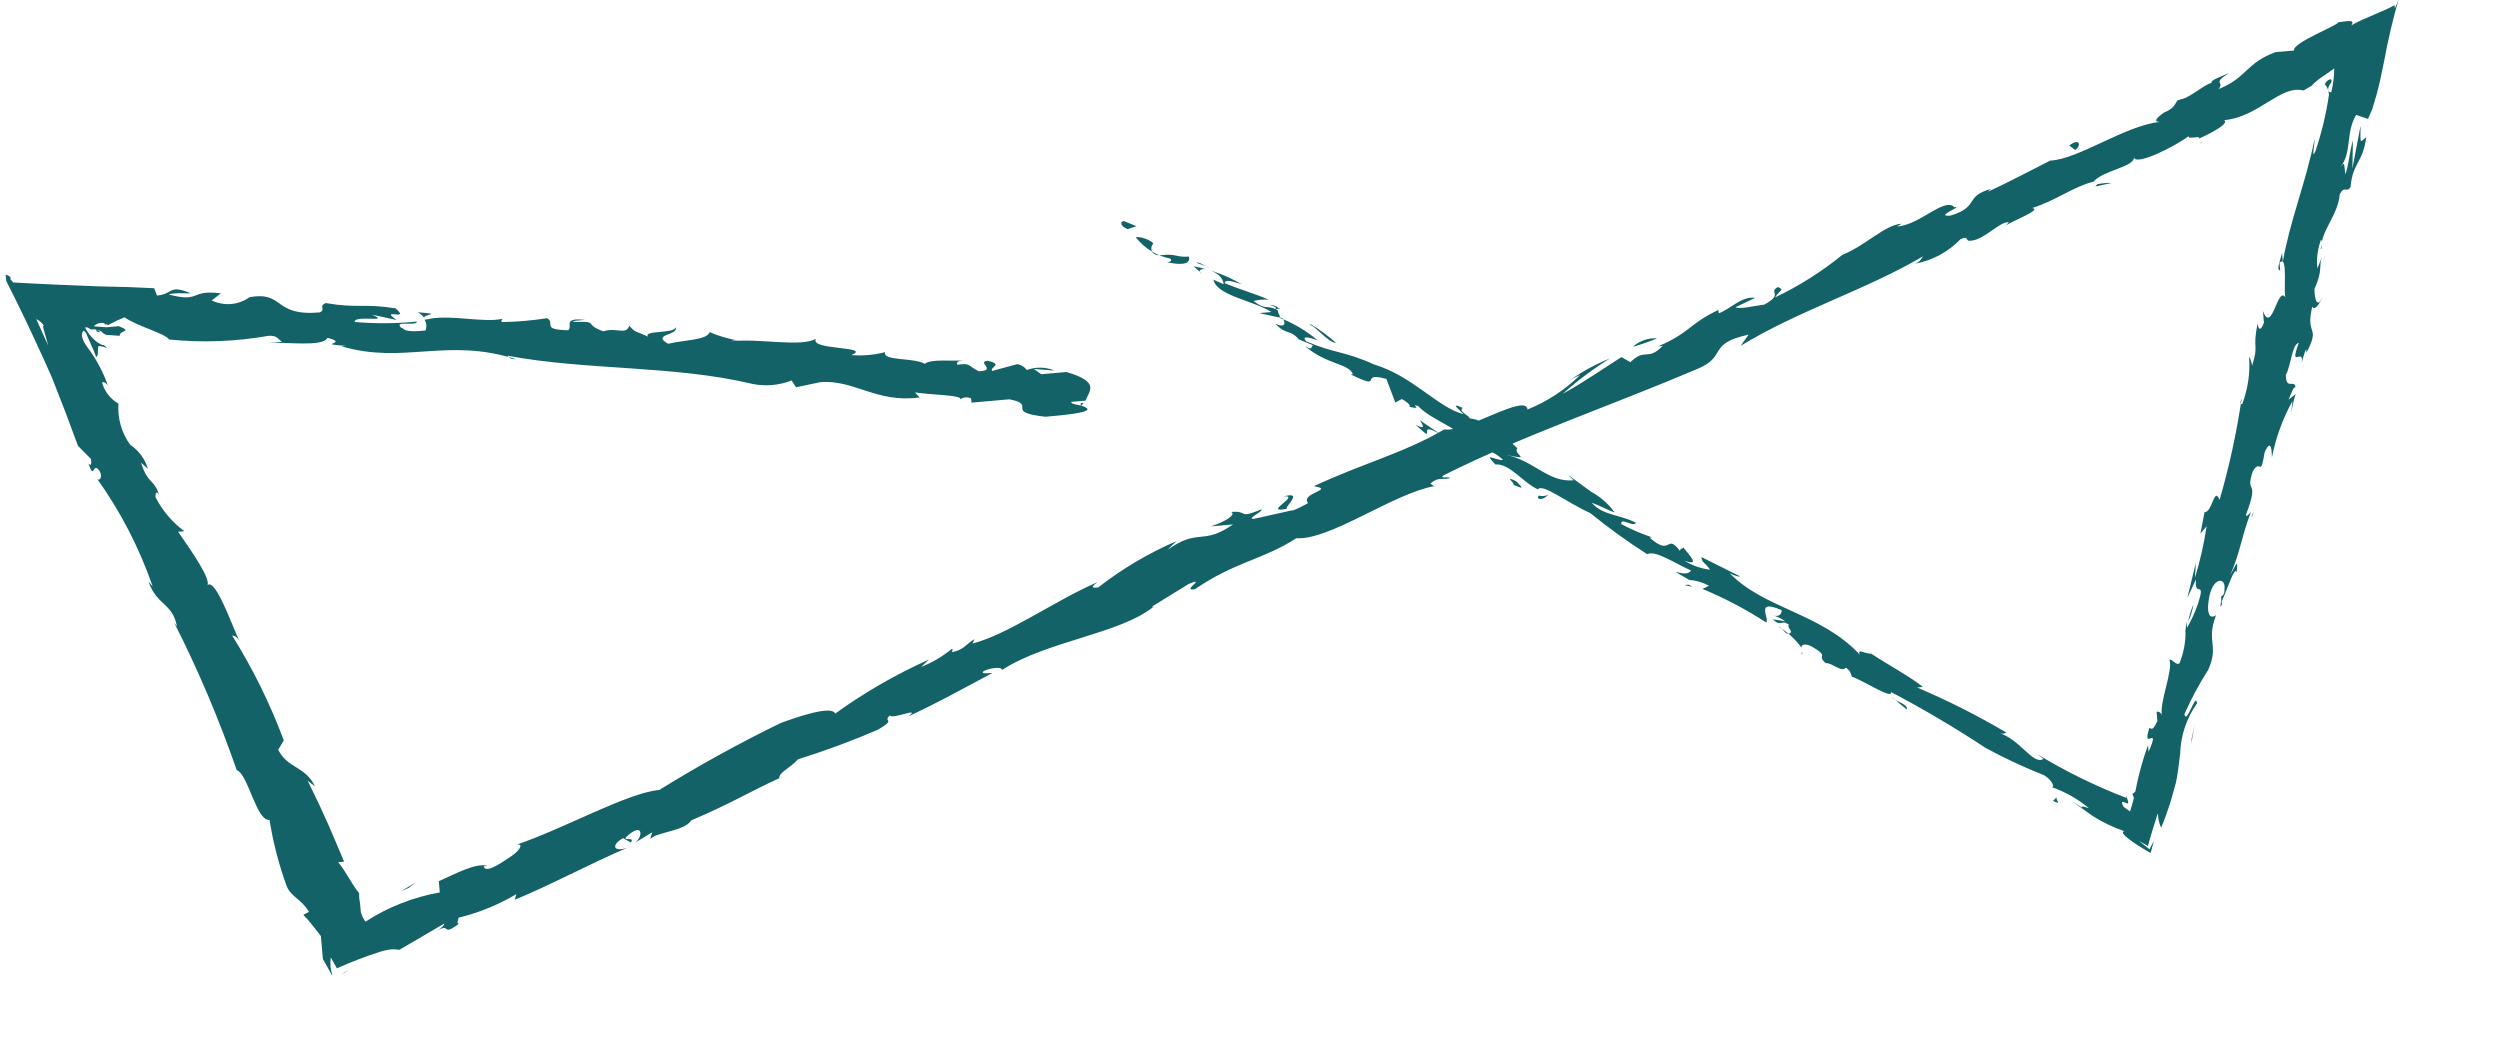 <?xml version="1.0" encoding="UTF-8"?> <svg xmlns="http://www.w3.org/2000/svg" width="83" height="35" viewBox="0 0 83 35" fill="none"> <g clip-path="url(#clip0_121_1901)"> <path d="M37.309 7.339C37.197 7.349 37.167 7.491 37.431 7.608L37.733 7.511L37.309 7.339Z" fill="#126268"></path> <path d="M38.754 8.707C39.113 8.787 39.553 8.818 39.47 8.518C39.065 8.554 39.038 8.416 38.592 8.469C38.145 8.523 38.198 8.155 38.278 8.106C38.358 8.057 37.916 7.83 37.708 7.877C37.991 8.243 38.399 8.495 38.856 8.586C38.922 8.692 38.836 8.685 38.754 8.707Z" fill="#126268"></path> <path d="M62.937 23.25L62.8 23.136C62.839 23.181 62.885 23.22 62.937 23.25Z" fill="#126268"></path> <path d="M73.785 19.787C73.796 19.912 73.801 19.967 73.802 19.981C73.803 19.995 73.811 19.757 73.785 19.787Z" fill="#126268"></path> <path d="M74.811 17.002L74.741 17.176C74.785 17.128 74.809 17.067 74.811 17.002Z" fill="#126268"></path> <path d="M62.937 23.25L63.301 23.553C63.363 23.45 63.127 23.331 62.937 23.25Z" fill="#126268"></path> <path d="M42.408 10.188C42.324 10.153 42.237 10.128 42.148 10.113L42.367 10.206L42.408 10.188Z" fill="#126268"></path> <path d="M56.192 19.483L56.059 19.411L55.919 19.423L56.192 19.483Z" fill="#126268"></path> <path d="M51.056 16.539C51.175 16.613 51.322 16.516 51.399 16.425C51.303 16.474 51.193 16.484 51.091 16.452C51.072 16.478 51.06 16.508 51.056 16.539Z" fill="#126268"></path> <path d="M43.146 11.534L42.986 11.478L43.146 11.534Z" fill="#126268"></path> <path d="M59.822 21.651C59.816 21.664 59.813 21.679 59.814 21.694C59.816 21.708 59.821 21.722 59.829 21.734C59.835 21.721 59.838 21.706 59.837 21.692C59.835 21.677 59.83 21.663 59.822 21.651Z" fill="#126268"></path> <path d="M35.976 13.376L35.878 13.385L35.886 13.482L35.976 13.376Z" fill="#126268"></path> <path d="M76.602 11.86C76.575 12.03 76.596 11.945 76.602 11.86V11.86Z" fill="#126268"></path> <path d="M42.621 16.481C43.208 16.43 41.868 17.064 42.727 16.891C42.624 16.844 43.309 16.295 42.621 16.481Z" fill="#126268"></path> <path d="M42.516 10.29L42.738 10.411L42.516 10.29Z" fill="#126268"></path> <path d="M77.115 8.688L77.209 8.47C77.172 8.54 77.141 8.613 77.115 8.688Z" fill="#126268"></path> <path d="M72.567 3.277C72.454 3.297 72.348 3.339 72.253 3.402C72.291 3.358 72.34 3.323 72.394 3.301C72.449 3.28 72.508 3.271 72.567 3.277Z" fill="#126268"></path> <path d="M13.874 10.367C13.958 10.414 14.031 10.479 14.088 10.557C14.02 10.424 14.769 10.442 13.874 10.367Z" fill="#126268"></path> <path d="M42.345 10.277C42.37 10.262 42.398 10.252 42.428 10.25C42.457 10.247 42.486 10.252 42.513 10.263L42.365 10.178L42.345 10.277Z" fill="#126268"></path> <path d="M73.022 4.773L72.273 5.076L73.022 4.773Z" fill="#126268"></path> <path d="M11.597 32.196L11.301 32.361C11.405 32.317 11.505 32.261 11.597 32.196Z" fill="#126268"></path> <path d="M70.105 6.075C69.945 6.069 69.785 6.083 69.629 6.117C69.629 6.117 69.629 6.117 69.565 6.192L70.105 6.075Z" fill="#126268"></path> <path d="M19.423 10.621C18.654 10.535 19.033 10.837 18.861 10.964C17.943 10.946 18.46 10.733 18.163 10.564C17.677 10.64 17.186 10.683 16.694 10.692C16.694 10.692 16.596 10.701 16.684 10.582C16.063 10.734 14.894 10.417 14.163 10.607L14.093 10.613C14.127 10.666 14.148 10.726 14.154 10.789C14.159 10.852 14.149 10.915 14.125 10.973C13.789 11.002 13.467 11.031 13.356 10.887C13.566 10.868 13.594 10.866 13.691 10.857L13.328 10.889C13.036 10.621 13.831 10.845 13.845 10.676C13.156 10.744 12.463 10.749 11.774 10.69C11.752 10.441 13.032 10.733 12.344 10.445L13.164 10.624C12.562 10.188 13.663 10.692 13.13 10.236C12.043 10.066 11.904 10.246 10.816 10.062C10.558 10.168 10.834 10.27 10.618 10.372C9.051 10.509 9.456 9.664 8.289 9.864C8.109 9.994 7.897 10.073 7.675 10.093C7.453 10.112 7.23 10.071 7.03 9.974L7.334 9.738C6.279 9.607 6.685 10.06 5.603 9.778C5.807 9.69 6.435 9.775 6.289 9.718C5.588 9.444 5.757 9.764 5.211 9.812L5.12 9.569L4.27 9.531L3.267 9.507C2.291 9.467 1.386 9.434 0.436 9.378L0.341 9.261C0.341 9.261 0.432 9.169 0.087 9.087C0.411 9.729 0.718 10.345 1.013 10.975L1.448 11.915L1.729 12.546C2.036 13.315 2.329 14.086 2.589 14.803L3.022 15.24C3.033 15.365 3.045 15.503 2.936 15.387C3.127 15.957 3.076 15.375 3.263 15.582C3.45 15.789 3.303 16.039 3.203 15.866C3.998 16.973 4.626 18.188 5.07 19.473L4.928 19.304C5.211 20.117 5.722 20.003 5.877 20.799L5.78 20.668C6.584 22.253 7.278 23.891 7.859 25.569C8.236 25.689 8.516 27.285 8.948 27.219C9.068 27.973 9.26 28.713 9.522 29.431C9.681 29.794 10.01 29.849 10.258 30.274L10.07 30.374C10.166 30.466 10.255 30.566 10.335 30.672L10.653 31.077C10.674 31.313 10.695 31.562 10.72 31.84L11.02 32.372L11.188 32.357L11.034 32.371C10.969 32.184 10.951 31.984 10.983 31.789L11.184 32.148C11.664 31.933 12.156 31.746 12.657 31.586C13.084 31.465 13.203 31.539 13.259 31.534L14.748 30.663C14.756 30.76 14.501 30.908 14.316 31.05C15.069 30.468 14.567 31.182 15.241 30.662C15.129 30.672 15.229 30.523 15.224 30.468C15.899 30.303 16.546 30.039 17.143 29.686L17.089 29.872C18.26 29.393 19.511 28.711 20.816 28.15C20.322 28.305 20.311 28.026 20.689 27.826L20.941 27.971C21.131 27.731 20.493 28.01 20.916 27.68C21.338 27.35 21.346 27.768 21.096 27.971L21.658 27.629C21.658 27.629 21.6 27.774 21.594 27.858C21.784 27.618 22.714 27.607 22.949 27.237C24.308 26.657 24.815 26.32 25.872 25.836C25.855 25.642 26.237 25.497 26.494 25.209C27.398 24.926 28.287 24.596 29.157 24.222C29.787 23.846 29.291 23.987 29.539 23.756C29.663 23.885 30.584 23.455 30.162 23.785C31.271 23.255 31.512 23.108 32.954 22.34C32.772 22.356 32.576 22.373 32.64 22.298C32.704 22.222 33.256 22.09 33.27 22.242C34.764 21.274 37.183 21.048 38.302 20.14L38.232 20.147L39.476 19.381C40.103 19.131 39.176 19.659 39.675 19.56C41.005 18.647 41.944 18.579 43.038 17.869C44.158 17.939 46.25 16.387 47.61 16.142L47.489 16.055C47.764 15.808 47.903 15.949 48.15 15.872C48.074 15.809 47.758 15.906 47.931 15.779C50.632 14.426 53.549 13.444 56.349 12.25C57.369 11.826 56.656 11.413 58.054 11.11L57.79 11.482C59.704 10.309 61.956 9.623 63.846 8.508C63.757 8.614 63.776 8.668 63.586 8.754C64.162 8.645 64.689 8.359 65.093 7.938C65.407 7.813 65.214 8.025 65.436 7.992C65.898 7.952 66.408 7.334 66.694 7.379C66.694 7.379 66.605 7.485 66.524 7.534C66.774 7.33 67.815 6.974 67.47 6.906C68.266 6.655 68.819 6.202 69.508 6.03C69.814 5.654 70.876 5.547 70.847 5.215C70.875 5.533 72.225 4.857 72.675 4.51C72.561 4.66 73.136 4.47 72.993 4.608C73.536 4.365 74.005 4.087 73.841 3.989C74.989 3.889 75.712 2.806 76.476 3.005L76.758 2.84L76.822 2.765L76.993 2.624L77.498 2.273C77.494 2.539 77.461 2.804 77.398 3.064C77.258 3.076 77.271 2.907 77.373 2.773C77.474 2.638 77.352 2.537 77.177 2.79C77.177 2.79 77.315 2.917 77.321 3.154C77.228 3.784 77.079 4.404 76.877 5.008C76.724 5.357 76.855 4.759 76.843 4.62C76.559 6.041 76.013 7.374 75.79 8.692C75.79 8.692 75.775 8.526 75.764 8.401C75.702 8.658 75.56 8.963 75.702 8.979L75.68 8.73C75.988 8.381 75.777 9.838 75.896 9.911C75.624 9.377 75.44 11.138 75.129 10.328C75.144 10.494 75.163 10.716 75.163 10.716C75.071 10.947 74.991 11.01 74.953 10.734C74.766 11.658 75.01 11.385 74.767 12.147C74.767 12.147 74.75 11.953 74.67 11.848C74.71 12.382 74.631 12.917 74.441 13.418C74.441 13.418 74.329 13.428 74.424 13.224C74.257 14.364 74.011 15.491 73.69 16.598C73.507 16.125 73.458 17.009 73.19 17.005L73.054 17.715L73.259 17.473C73.173 18.052 73.044 18.623 72.873 19.183L72.9 18.692L72.621 19.847L72.906 19.236C72.849 19.883 73.241 19.206 72.976 20.039C72.869 20.349 72.73 20.647 72.56 20.927C72.568 21.301 72.5 21.673 72.36 22.02C72.241 22.114 72.105 21.847 72.026 21.91C72.155 22.262 71.671 23.337 71.781 23.788C71.769 23.65 71.638 23.605 71.599 23.637L71.625 23.942C71.493 24.205 71.454 24.236 71.362 24.16C71.084 25.008 71.756 23.986 71.334 24.959C71.326 24.875 71.334 24.959 71.314 24.737C71.164 25.154 71.041 25.579 70.947 26.012C70.892 26.326 70.815 26.636 70.718 26.94L70.507 26.79C70.373 26.551 70.493 26.624 70.609 26.67C70.726 26.715 70.591 26.462 70.585 26.393L70.594 26.49C69.569 26.097 68.583 25.613 67.647 25.044L67.844 25.194C67.497 25.42 67.067 24.536 66.359 24.333C66.52 24.402 66.652 24.307 66.596 24.312C65.647 23.752 64.662 23.256 63.647 22.825L63.842 22.807C63.403 22.455 62.619 22.035 62.124 21.701C61.928 21.718 61.642 21.506 61.746 21.734C60.44 20.34 58.583 20.223 57.421 19.026C57.585 19.124 57.858 19.184 57.724 19.112L56.486 18.494C56.503 18.688 56.6 18.665 56.777 18.915C56.472 18.878 56.179 18.775 55.919 18.613C56.501 18.828 56.039 18.379 55.88 18.17C55.886 18.239 55.782 18.178 55.778 18.291C55.301 17.676 55.515 18.509 54.766 17.848L54.85 17.841C54.496 17.722 54.154 17.575 53.825 17.4C53.803 17.151 54.216 17.52 54.314 17.357C53.826 17.093 53.179 17.108 52.846 16.69C53.078 16.767 53.375 16.937 53.608 17.014C53.403 16.73 53.137 16.496 52.828 16.328L52.06 15.767L52.245 15.946C51.392 16.021 50.962 15.305 49.986 15.097C50.934 15.307 50.209 15.077 50.376 14.881C50.206 14.714 49.917 14.474 50.044 14.477C49.572 14.393 49.465 13.983 48.794 13.888C48.787 13.805 48.392 13.644 48.567 13.545C48.038 13.298 48.581 13.712 48.585 13.753C47.704 13.509 46.925 12.502 45.621 12.1C44.608 11.643 44.306 11.74 43.368 11.333C43.119 11.062 43.746 11.3 43.746 11.3C43.359 10.971 42.916 10.712 42.438 10.535C42.564 10.524 42.431 10.451 42.418 10.299C42.047 10.094 42.054 10.331 41.616 9.992C41.78 9.952 41.95 9.937 42.119 9.948C41.665 9.751 41.173 9.612 40.662 9.405C40.647 9.239 41.026 9.374 41.229 9.44C40.734 9.149 40.191 8.946 39.626 8.84L39.916 9.094C39.723 8.985 39.899 8.9 40.057 8.942C40.562 9.065 40.63 9.366 40.622 9.437L40.285 9.285C40.402 9.819 41.585 9.967 42.212 10.359L41.806 10.395L42.582 10.564C42.679 10.709 42.696 10.903 42.345 10.752C42.732 11.151 42.809 10.907 43.123 11.271L43.605 11.466C43.494 11.476 43.624 11.674 43.326 11.49C44.043 12.112 44.785 12.061 44.916 12.426L44.846 12.432C46.01 13.001 45.062 12.316 46.029 12.58L46.324 13.364L46.539 13.248C46.657 13.307 46.867 13.457 46.787 13.505C47.291 13.629 46.776 13.381 47.081 13.48C47.533 13.971 48.66 14.291 48.594 14.66C48.874 14.636 48.12 14.241 48.776 14.49C48.812 14.892 49.483 14.834 49.902 15.272C49.65 15.294 49.228 14.982 49.647 15.42C50.123 15.378 50.591 16.049 51.059 16.246C51.21 16.037 52.028 16.692 52.791 17.03C53.396 17.522 54.029 17.979 54.688 18.4C54.942 18.252 55.602 18.697 56.145 18.943C56.043 19.063 55.929 19.059 55.627 18.988L56.087 19.255C56.317 19.269 56.54 19.336 56.739 19.449L56.522 19.552C57.26 19.858 57.968 20.231 58.636 20.666C58.766 20.543 58.241 19.862 59.15 20.258C59.158 20.355 59.088 20.514 58.84 20.424C58.994 20.464 59.139 20.532 59.267 20.624L58.852 20.563C59.173 20.842 59.104 20.541 59.39 20.739C59.315 20.858 59.564 20.961 59.415 21.03C59.266 21.099 59.186 20.827 59.057 20.81C59.35 20.99 59.605 21.223 59.809 21.499C59.801 21.415 59.907 21.336 60.158 21.468C60.782 21.832 60.28 21.737 60.615 22.015C60.811 21.997 61.165 22.343 61.277 22.166C61.456 22.276 61.436 22.375 61.486 22.469C61.848 22.577 62.972 23.33 62.752 22.917L62.682 22.923C63.795 23.504 64.876 24.141 65.923 24.832C66.55 25.172 67.198 25.475 67.863 25.737C68.056 25.846 68.248 26.108 68.123 26.133C68.573 26.293 68.99 26.53 69.355 26.835C68.817 26.645 69.47 27.021 68.814 26.617L69.476 27.09C69.807 27.301 70.163 27.471 70.535 27.598C70.284 27.62 70.898 28.041 71.402 28.318L71.508 27.918L71.363 28.196L71.015 27.919L71.311 28.088C71.417 27.688 71.529 27.357 71.639 26.999C71.652 27.151 71.667 27.317 71.751 27.477C71.857 27.231 71.958 26.943 72.047 26.67L72.166 26.254L72.241 25.982C72.311 25.655 72.339 25.331 72.382 25.02C72.398 24.422 72.593 23.841 72.941 23.352C72.905 22.936 72.597 24.094 72.522 23.71C72.746 23.202 73.009 22.712 73.31 22.244C73.687 21.401 73.23 21.33 73.573 20.42C73.468 20.513 73.219 20.563 73.34 19.854C73.462 19.145 73.913 19.148 73.851 19.572C73.865 19.724 73.773 19.802 73.744 19.791C73.762 19.998 73.66 20.287 73.768 20.068L73.758 19.957C73.928 19.649 74.189 18.76 74.253 19.006C74.321 18.497 74.231 18.757 74.036 19.109C74.389 18.31 74.416 17.805 74.738 16.981C74.664 17.099 74.531 17.194 74.576 17.065C75.033 15.838 74.524 16.469 74.791 15.649C75.061 15.193 75.039 15.907 75.187 15.014C75.411 14.52 75.424 14.994 75.427 15.189C75.556 14.533 75.786 13.901 76.109 13.314L76.063 13.751C76.095 13.524 76.146 13.3 76.216 13.081L75.979 13.27C76.085 13.037 76.138 12.837 76.21 12.858C76.186 12.581 75.882 12.971 75.892 12.439C76.064 12.145 76.086 11.431 76.321 11.382C75.957 12.378 76.573 11.36 76.393 12.2C76.423 11.988 76.481 11.782 76.564 11.585C76.564 11.585 76.564 11.585 76.575 11.709C77.058 10.787 76.529 11.183 76.766 10.184C76.851 10.345 77.062 10.019 77.089 9.849C76.969 10.251 76.833 9.983 76.841 9.591C77.125 8.966 76.975 8.868 77.087 8.537L76.937 8.913C76.921 8.733 76.894 8.428 77.052 7.967C77.149 7.959 76.99 8.392 77.076 8.244C77.027 7.69 77.617 7.178 77.68 6.446C77.85 6.138 77.904 6.426 78.039 6.205C78.109 5.389 78.45 5.415 78.558 4.554C78.334 4.741 78.367 4.794 78.37 4.179L78.099 5.599L78.116 4.662C77.997 5.078 77.968 5.555 77.862 5.788C77.823 5.344 77.828 5.4 77.7 5.551C78.094 5.055 77.868 4.405 78.225 3.815L78.617 3.948L78.758 3.629L78.911 3.113C79.006 2.755 79.075 2.414 79.144 2.073C79.278 1.338 79.449 0.61 79.658 -0.108L79.304 0.034L79.626 0.006L79.509 0.282C79.509 0.282 79.509 0.282 79.499 0.171C79.097 0.401 78.561 0.56 78.064 0.841C78.213 0.618 77.883 0.717 77.632 0.739C77.64 0.836 76.098 1.418 76.163 1.677L75.547 1.731C74.55 2.098 74.606 2.582 73.653 2.958C73.884 2.701 73.413 2.798 74.001 2.425C73.689 2.564 73.387 2.66 73.423 2.755C73.213 2.773 72.64 3.312 72.303 3.328C72.2 3.435 72.213 3.587 71.859 3.73C71.859 3.73 71.352 4.053 71.718 4.049C70.585 4.148 69.007 5.292 68.066 5.332C67.404 5.669 66.609 6.088 65.999 6.365C65.999 6.365 65.999 6.365 66.09 6.273C65.196 6.533 65.732 6.863 64.757 7.158C64.184 7.208 65.221 6.824 64.888 6.881C64.561 6.532 63.741 7.47 62.984 7.522L63.131 7.426C62.557 7.476 61.98 8.127 61.163 8.464C60.479 9.02 59.73 9.494 58.932 9.874C59.106 9.607 59.25 9.636 59.029 9.53C58.679 9.714 59.246 9.748 58.573 10.114C58.307 10.138 57.756 10.284 57.621 10.198L58.271 9.89C57.828 9.817 57.418 10.285 57.061 10.4L57.051 10.29C56.05 10.768 56.143 11.025 55.056 11.497L55.196 11.485C54.706 12.003 54.623 11.535 54.13 12.025L53.833 11.856C53.458 12.084 52.568 12.707 51.881 13.074C52.367 12.641 52.89 12.25 53.442 11.904C52.919 12.113 52.426 12.391 51.978 12.73C52.124 12.613 52.287 12.519 52.461 12.45C51.961 12.943 51.367 13.332 50.714 13.595C50.666 13.04 48.64 14.377 47.952 14.255C46.611 15.043 45.232 15.387 43.62 16.142C44.349 16.26 43.16 16.364 43.429 16.704C43.066 16.903 42.93 16.957 42.873 16.948L41.642 17.223C41.334 17.25 41.958 16.972 41.882 16.909C41.066 17.246 41.477 16.944 40.875 16.997C41.051 17.079 40.692 17.32 40.198 17.475L40.939 17.41C39.903 18.129 39.806 17.509 38.758 18.258L39.056 17.966C38.127 18.368 37.253 18.885 36.456 19.506C36.33 19.517 36.148 19.533 36.44 19.326C35.081 19.906 33.463 21.067 32.29 21.365L32.348 21.22C32.093 21.368 31.973 21.602 31.596 21.649C31.596 21.649 31.669 21.517 31.588 21.552C31.286 21.8 30.947 22 30.582 22.142L30.843 21.896C29.745 22.387 28.702 22.989 27.729 23.691C27.605 23.408 26.483 23.8 25.923 24.002C24.541 24.675 23.194 25.417 21.888 26.227C20.839 26.318 18.729 27.508 17.168 28.036C17.42 28.014 17.19 28.285 16.99 28.415C16.79 28.544 16.115 29.05 16.061 28.761L16.187 28.75C15.81 28.629 15.125 29.011 14.568 29.255L14.601 29.629C13.721 29.784 12.882 30.114 12.134 30.599C12.062 30.502 12.01 30.393 11.979 30.277L11.953 29.986C11.93 29.877 11.92 29.765 11.924 29.654C11.672 29.355 11.48 28.924 11.228 28.625L11.424 28.608C11.015 27.639 10.816 27.139 10.216 25.921L10.458 26.109C10.146 25.439 9.531 25.506 9.237 24.89L9.422 24.58C8.969 23.366 8.394 22.2 7.707 21.1C7.707 21.1 7.847 21.087 7.95 21.288C7.69 20.738 7.122 19.084 6.859 19.456C7.087 19.325 6.315 18.233 5.912 17.654L6.121 17.636C5.717 17.338 5.389 16.951 5.162 16.505C5.147 16.325 5.242 16.288 5.302 16.493C5.121 15.866 4.916 16.108 4.682 15.36L4.911 15.563C4.813 15.237 4.604 14.954 4.319 14.763C4.035 14.367 3.898 13.886 3.932 13.401C3.672 13.251 3.479 13.008 3.393 12.722C3.386 12.639 3.533 12.71 3.584 12.803C3.437 12.385 3.232 11.989 2.973 11.627C2.846 11.457 2.685 11.234 2.727 11.063C2.768 10.891 2.839 11.053 2.853 11.052L3.064 11.536C3.112 11.637 3.154 11.74 3.19 11.846C3.274 11.839 3.242 11.632 3.259 11.505C3.271 11.498 3.285 11.493 3.3 11.492C3.314 11.491 3.329 11.492 3.343 11.498C3.343 11.498 3.427 11.49 3.546 11.563C3.433 11.406 3.425 11.476 3.366 11.44C3.29 11.405 3.219 11.36 3.157 11.304C3.018 11.184 2.904 11.037 2.823 10.873L2.893 10.867L3.026 10.939C3.11 10.931 3.124 10.93 3.138 10.929L3.37 11.006C3.41 11.061 3.469 11.101 3.535 11.118L3.975 11.149C3.958 10.955 4.429 11.025 3.947 10.83C3.947 10.83 3.947 10.83 3.639 10.857L3.541 10.866L3.115 10.833C3.175 10.768 3.257 10.728 3.345 10.72C3.433 10.712 3.521 10.738 3.591 10.791C3.766 10.695 3.947 10.61 4.133 10.535C4.583 10.844 5.52 11.084 5.607 11.271C6.708 11.383 7.819 11.342 8.909 11.15C9.217 11.123 9.246 11.288 9.364 11.348C9.182 11.364 8.972 11.382 8.86 11.392C9.49 11.337 10.706 11.537 10.875 11.216C11.639 11.414 10.412 11.41 11.49 11.483L11.336 11.496C13.406 12.111 14.834 11.19 17.126 11.925C16.972 11.939 16.881 11.863 16.848 11.81C19.5 12.304 22.374 12.123 24.981 12.746C25.416 12.834 25.868 12.794 26.282 12.632L26.428 12.857L27.231 12.689C28.351 12.591 29.097 13.392 30.532 13.196L30.377 13.028C30.877 13.11 31.977 13.112 31.877 13.26C31.929 13.222 31.991 13.199 32.055 13.194C32.119 13.188 32.184 13.2 32.241 13.228L32.253 13.367L33.513 13.257C34.459 13.439 33.31 13.679 34.705 13.836C35.237 13.79 36.23 13.703 36.091 13.562C35.952 13.42 35.56 13.454 35.564 13.342L36.04 13.301C36.153 12.984 36.55 12.684 35.407 12.351L34.568 12.424L34.327 12.25L35.008 12.302C34.716 12.181 34.387 12.175 34.09 12.284C34.015 12.182 33.903 12.112 33.777 12.088L32.937 12.316C32.855 12.183 33.327 12.1 32.794 11.979C32.403 12.013 33.119 12.3 32.501 12.326C32.119 12.15 32.25 12.04 31.777 12.11C31.77 12.027 31.766 11.985 32.004 11.964C31.584 12.001 30.927 11.905 30.703 12.078C30.317 11.861 29.285 11.993 29.386 11.691C29.021 11.786 28.642 11.819 28.266 11.789C28.987 11.488 26.843 11.634 27.091 11.249C26.552 11.534 25.257 11.228 24.278 11.328C24.354 11.3 24.436 11.292 24.516 11.307C24.188 11.252 23.867 11.159 23.561 11.027C23.472 11.3 22.682 11.286 22.185 11.413C21.593 11.088 22.583 11.127 22.419 10.862C22.438 11.084 21.328 10.957 21.516 11.178C21.061 10.967 21.111 11.06 20.892 10.814C20.78 11.145 20.458 10.852 20.034 11.001C19.365 10.766 19.892 10.664 19.133 10.688C18.736 10.667 19.423 10.621 19.423 10.621ZM0.656 9.47L0.65 9.401L1.104 9.431L0.65 9.401L0.656 9.47ZM1.591 11.455L1.205 10.595C1.205 10.595 1.381 10.664 1.466 10.838C1.356 10.708 1.521 11.14 1.59 11.441L1.591 11.455ZM3.301 11.026C3.301 11.026 3.218 11.034 3.184 10.967L3.309 10.956L3.301 11.026Z" fill="#126268"></path> <path d="M3.49 10.772L3.588 10.764L3.442 10.707L3.49 10.772Z" fill="#126268"></path> <path d="M10.149 30.465L10.188 30.434L10.096 30.344L10.149 30.465Z" fill="#126268"></path> <path d="M55.945 18.276C55.945 18.276 55.945 18.276 55.936 18.165C55.936 18.202 55.939 18.239 55.945 18.276Z" fill="#126268"></path> <path d="M52.884 16.477L52.476 16.164L52.884 16.477Z" fill="#126268"></path> <path d="M72.629 21.075C72.617 20.936 72.605 20.798 72.591 20.645C72.568 20.857 72.525 21.014 72.629 21.075Z" fill="#126268"></path> <path d="M73.104 4.738L73.103 4.724L73.022 4.773L73.104 4.738Z" fill="#126268"></path> <path d="M72.823 20.067C72.741 20.25 72.683 20.443 72.648 20.64C72.73 20.457 72.789 20.264 72.823 20.067Z" fill="#126268"></path> <path d="M40.269 8.937L40.149 8.864L40.269 8.937Z" fill="#126268"></path> <path d="M40.15 8.878L40.024 8.889C40.024 8.889 40.124 8.894 40.15 8.878Z" fill="#126268"></path> <path d="M39.714 8.72L40.02 8.833C39.916 8.772 39.811 8.698 39.714 8.72Z" fill="#126268"></path> <path d="M44.36 11.386C44.103 11.157 43.826 10.952 43.531 10.774L43.461 10.78C43.674 10.803 44.076 11.369 44.36 11.386Z" fill="#126268"></path> <path d="M47.901 14.469L47.136 13.95C47.234 14.095 47.364 14.293 46.995 14.102C47.838 14.88 46.872 13.833 47.901 14.469Z" fill="#126268"></path> <path d="M50.33 15.974C49.889 15.762 50.339 16.071 50.242 16.094C50.549 16.22 50.623 16.256 50.33 15.974Z" fill="#126268"></path> <path d="M68.292 26.454L68.163 26.59C68.502 26.756 68.2 26.531 68.292 26.454Z" fill="#126268"></path> <path d="M70.939 26.25L70.794 26.36C70.833 26.443 70.864 26.529 70.887 26.618L70.939 26.25Z" fill="#126268"></path> <path d="M72.762 24.526L72.749 24.695L72.862 24.057L72.762 24.526Z" fill="#126268"></path> <path d="M68.698 4.83L68.895 4.98C69.108 4.836 69.056 4.561 68.698 4.83Z" fill="#126268"></path> <path d="M55.019 11.235C54.872 11.223 54.725 11.242 54.586 11.291C54.447 11.339 54.319 11.415 54.212 11.515C54.486 11.435 54.755 11.342 55.019 11.235Z" fill="#126268"></path> <path d="M13.558 29.483L13.81 29.293L13.314 29.588L13.558 29.483Z" fill="#126268"></path> </g> <defs> <clipPath id="clip0_121_1901"> <rect width="80" height="27.654" fill="white" transform="translate(0 6.972) rotate(-5)"></rect> </clipPath> </defs> </svg> 